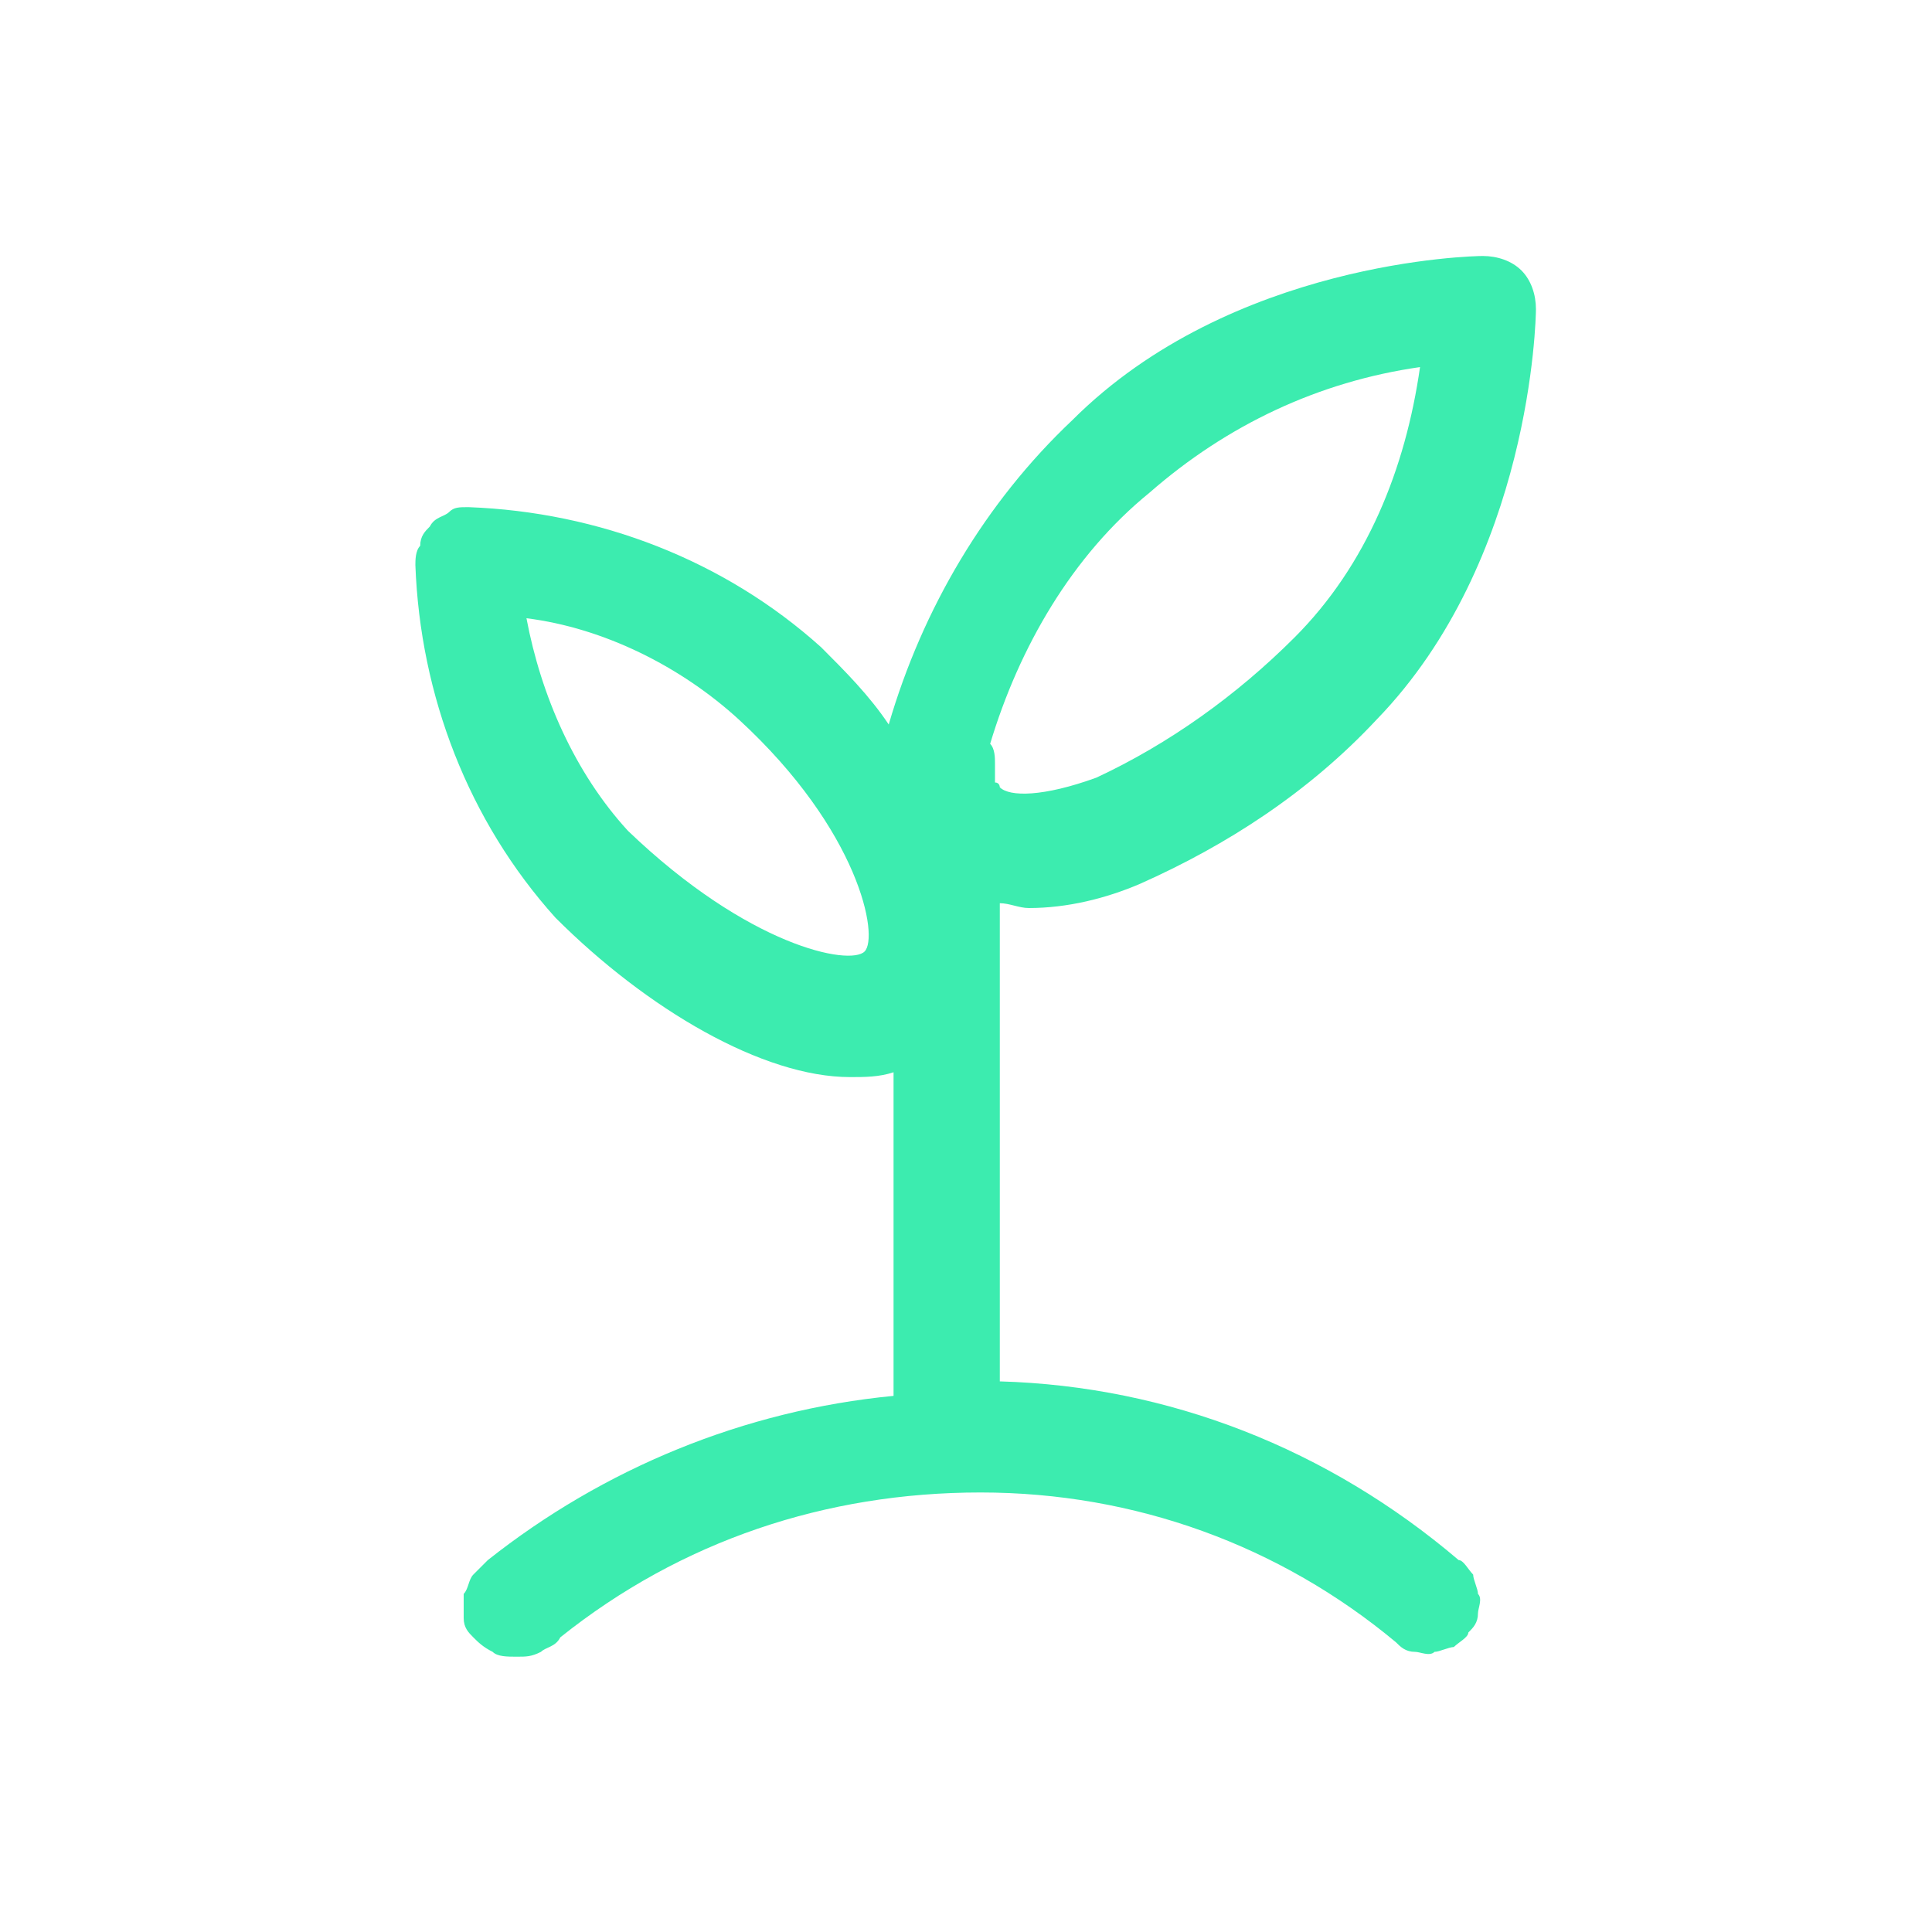 <svg enable-background="new 0 0 40 40" viewBox="0 0 40 40" xmlns="http://www.w3.org/2000/svg"><path d="m20.7 28.6v-9.9c.2 0 .4.1.6.1.8 0 1.6-.2 2.3-.5 1.8-.8 3.5-1.9 4.9-3.4 3.2-3.3 3.3-8.3 3.3-8.5 0-.3-.1-.6-.3-.8s-.5-.3-.8-.3c-.2 0-5.2.1-8.5 3.4-1.8 1.7-3.1 3.9-3.8 6.3-.4-.6-.9-1.1-1.4-1.6-2-1.8-4.6-2.8-7.3-2.9-.2 0-.3 0-.4.1s-.3.1-.4.3c-.1.1-.2.2-.2.4-.1.1-.1.3-.1.4.1 2.7 1.1 5.3 2.9 7.3 1.9 1.9 4.3 3.3 6.1 3.3.3 0 .6 0 .9-.1v6.7c-3.1.3-6 1.5-8.4 3.4-.1.1-.2.2-.3.3s-.1.3-.2.4v.5c0 .2.1.3.2.4s.2.2.4.3c.1.1.3.1.5.1s.3 0 .5-.1c.1-.1.3-.1.4-.3 2.5-2 5.5-3 8.7-3s6.2 1.1 8.6 3.1c.1.1.2.2.4.2.1 0 .3.1.4 0 .1 0 .3-.1.4-.1.1-.1.3-.2.3-.3.1-.1.2-.2.2-.4 0-.1.1-.3 0-.4 0-.1-.1-.3-.1-.4-.1-.1-.2-.3-.3-.3-2.7-2.3-6-3.6-9.5-3.7zm3.1-18.4c1.6-1.4 3.5-2.3 5.6-2.6-.3 2.1-1.1 4.1-2.6 5.6-1.2 1.2-2.6 2.2-4.1 2.9-1.1.4-1.8.4-2 .2 0 0 0-.1-.1-.1v-.4c0-.1 0-.3-.1-.4.6-2 1.7-3.9 3.3-5.2zm-5.9 9.5c-.3.3-2.4-.1-4.9-2.5-1.1-1.2-1.8-2.8-2.1-4.4 1.6.2 3.2 1 4.4 2.1 2.5 2.3 2.9 4.5 2.6 4.8z" fill="#3cecaf"/></svg>